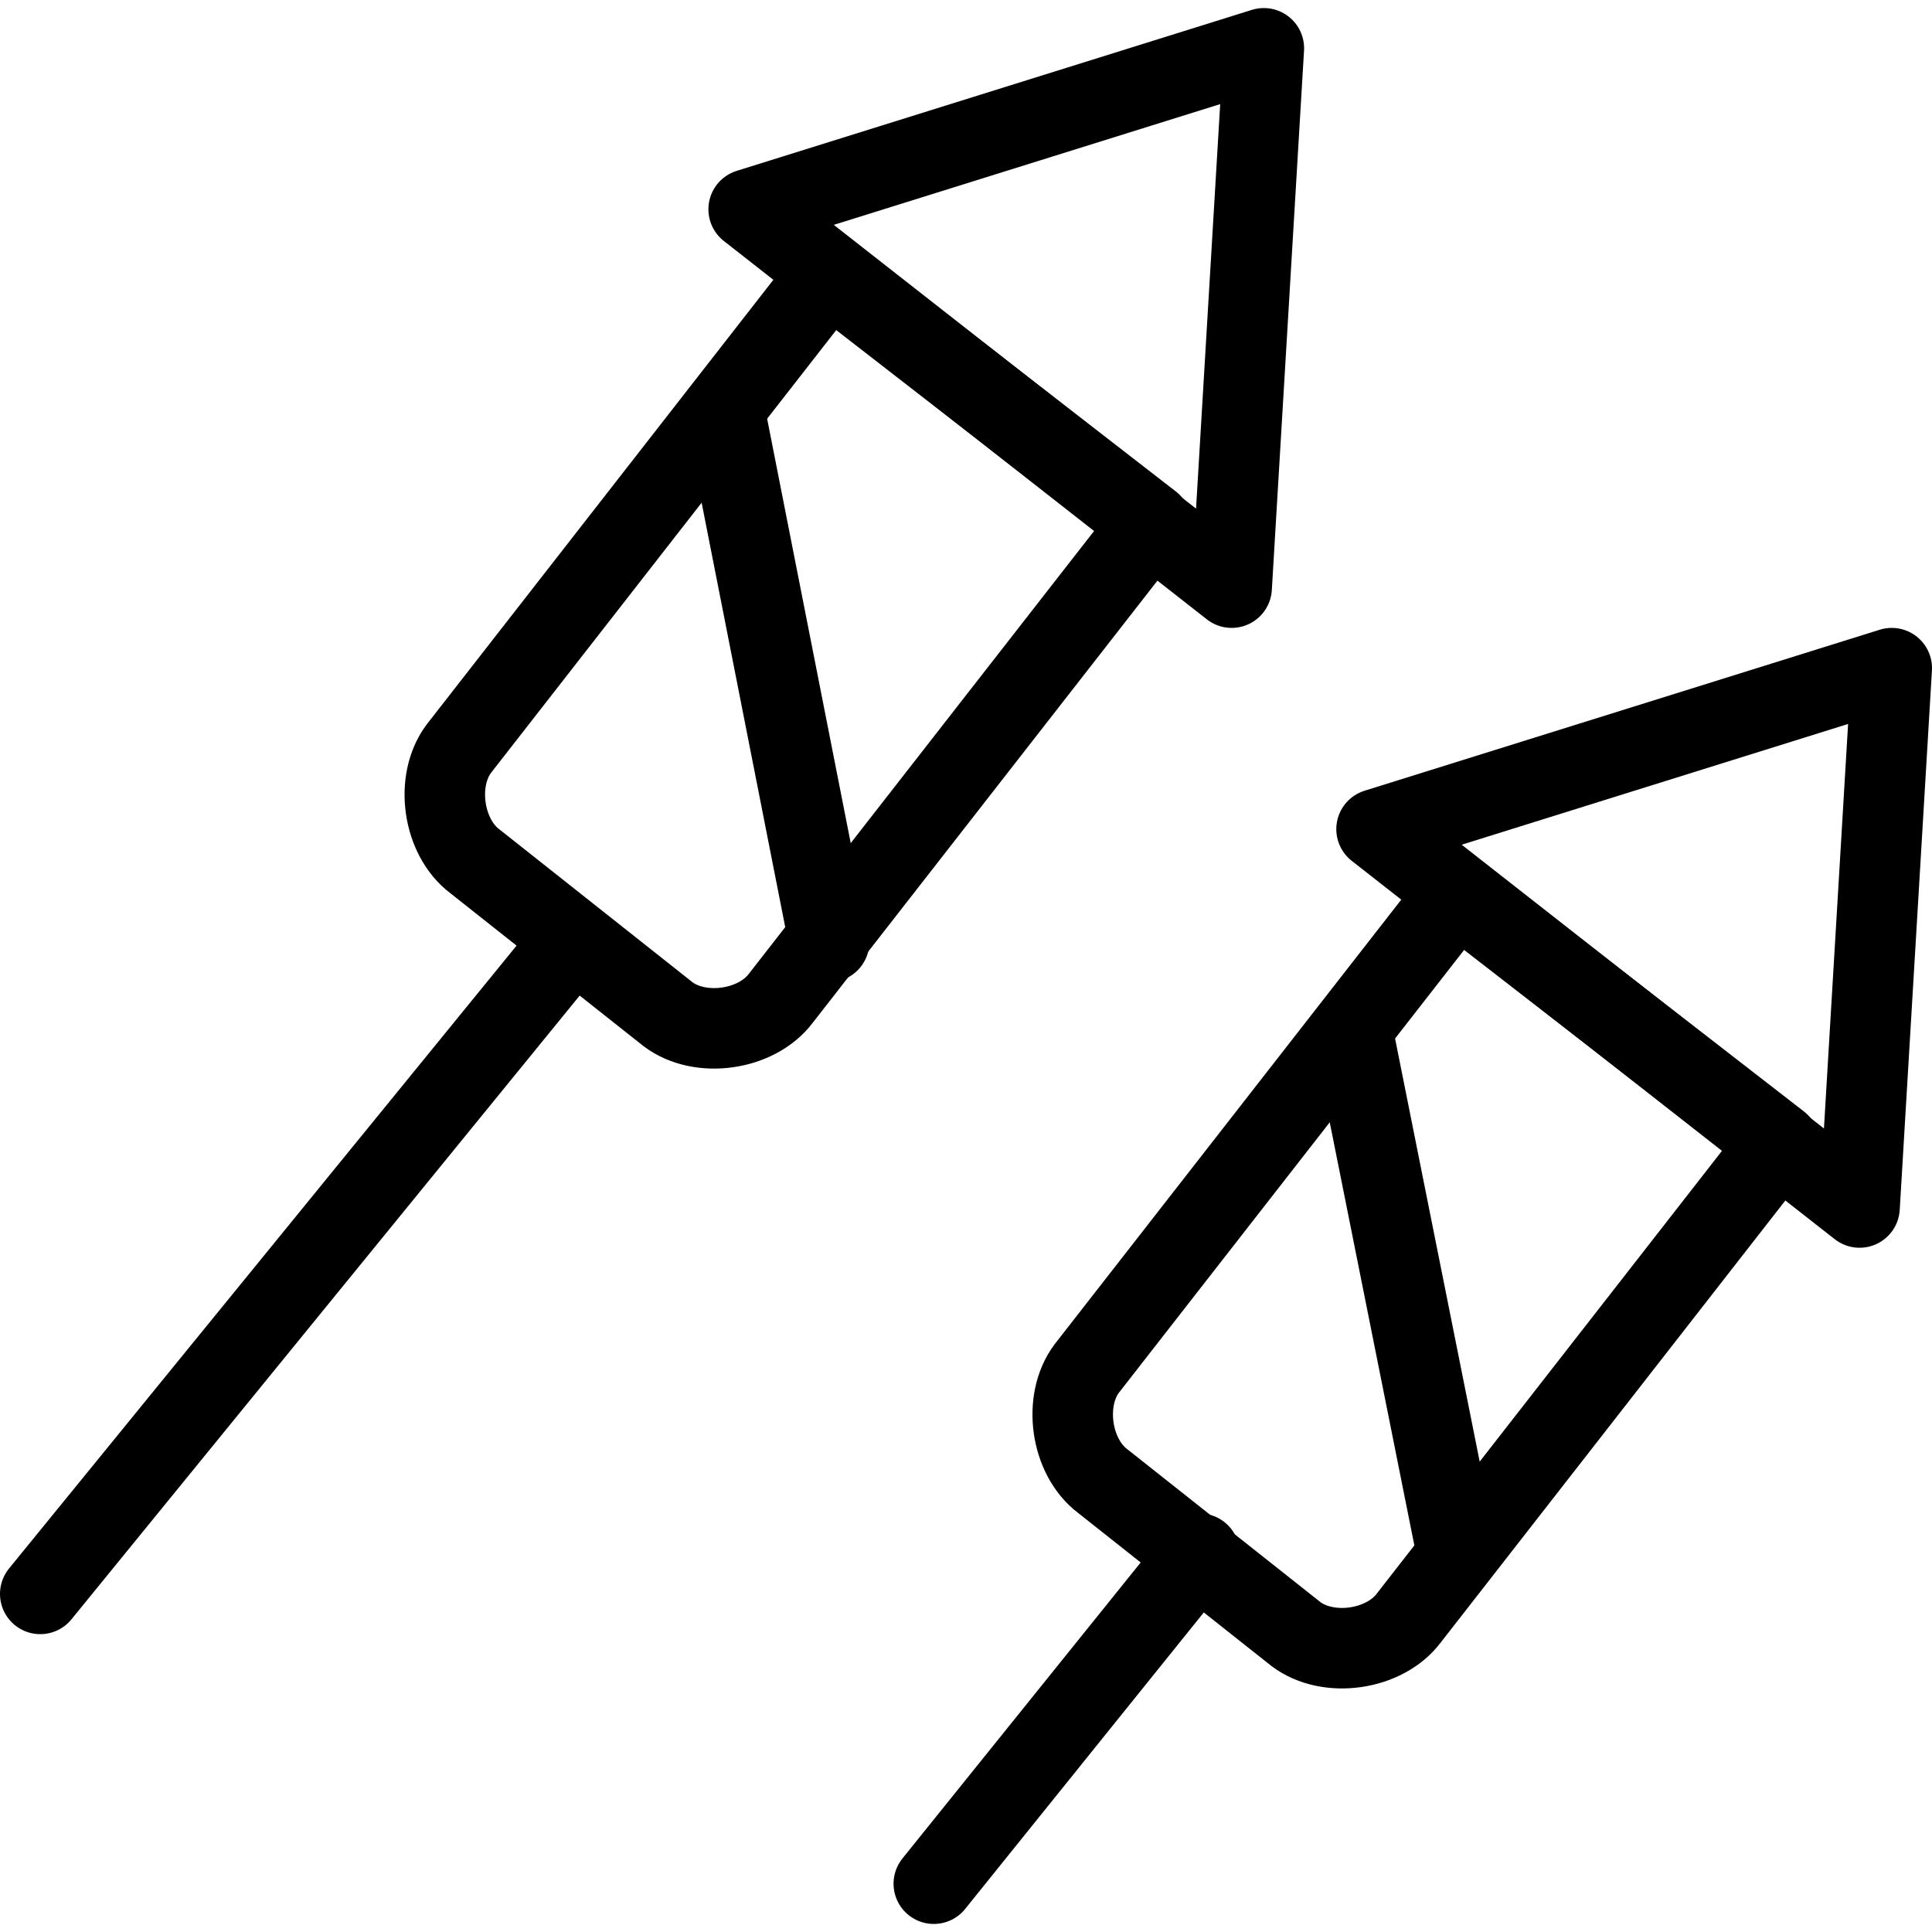 <svg version="1.1" id="Layer_1" xmlns="http://www.w3.org/2000/svg" xmlns:xlink="http://www.w3.org/1999/xlink" x="0px" y="0px" viewBox="0 0 24 24" style="enable-background:new 0 0 24 24;" xml:space="preserve">


<g transform="matrix(1,0,0,1,0,0)"><style type="text/css">
	.st0{fill:none;stroke:#000000;stroke-linecap:round;stroke-linejoin:round;}
</style><g>
	<path class="st0" d="M9.7,12.4c-0.3,0.4-1,0.5-1.4,0.2l-2.4-1.9c-0.4-0.3-0.5-1-0.2-1.4l4.6-5.9l4,3.1L9.7,12.4z"></path>
	<polygon class="st0" points="15.7,0.6 9.3,2.6 15.3,7.3 	"></polygon>
	<line class="st0" x1="7.1" y1="11.7" x2="0.5" y2="19.8"></line>
	<line class="st0" x1="9" y1="5.1" x2="10.3" y2="11.7"></line>
	<path class="st0" d="M17.5,20.1c-0.3,0.4-1,0.5-1.4,0.2l-2.4-1.9c-0.4-0.3-0.5-1-0.2-1.4l4.6-5.9l4,3.1L17.5,20.1z"></path>
	<polygon class="st0" points="23.5,8.3 17.1,10.3 23.1,15 	"></polygon>
	<line class="st0" x1="14.9" y1="19.3" x2="11.6" y2="23.4"></line>
	<line class="st0" x1="16.8" y1="12.8" x2="18.1" y2="19.3"></line>
</g></g></svg>
